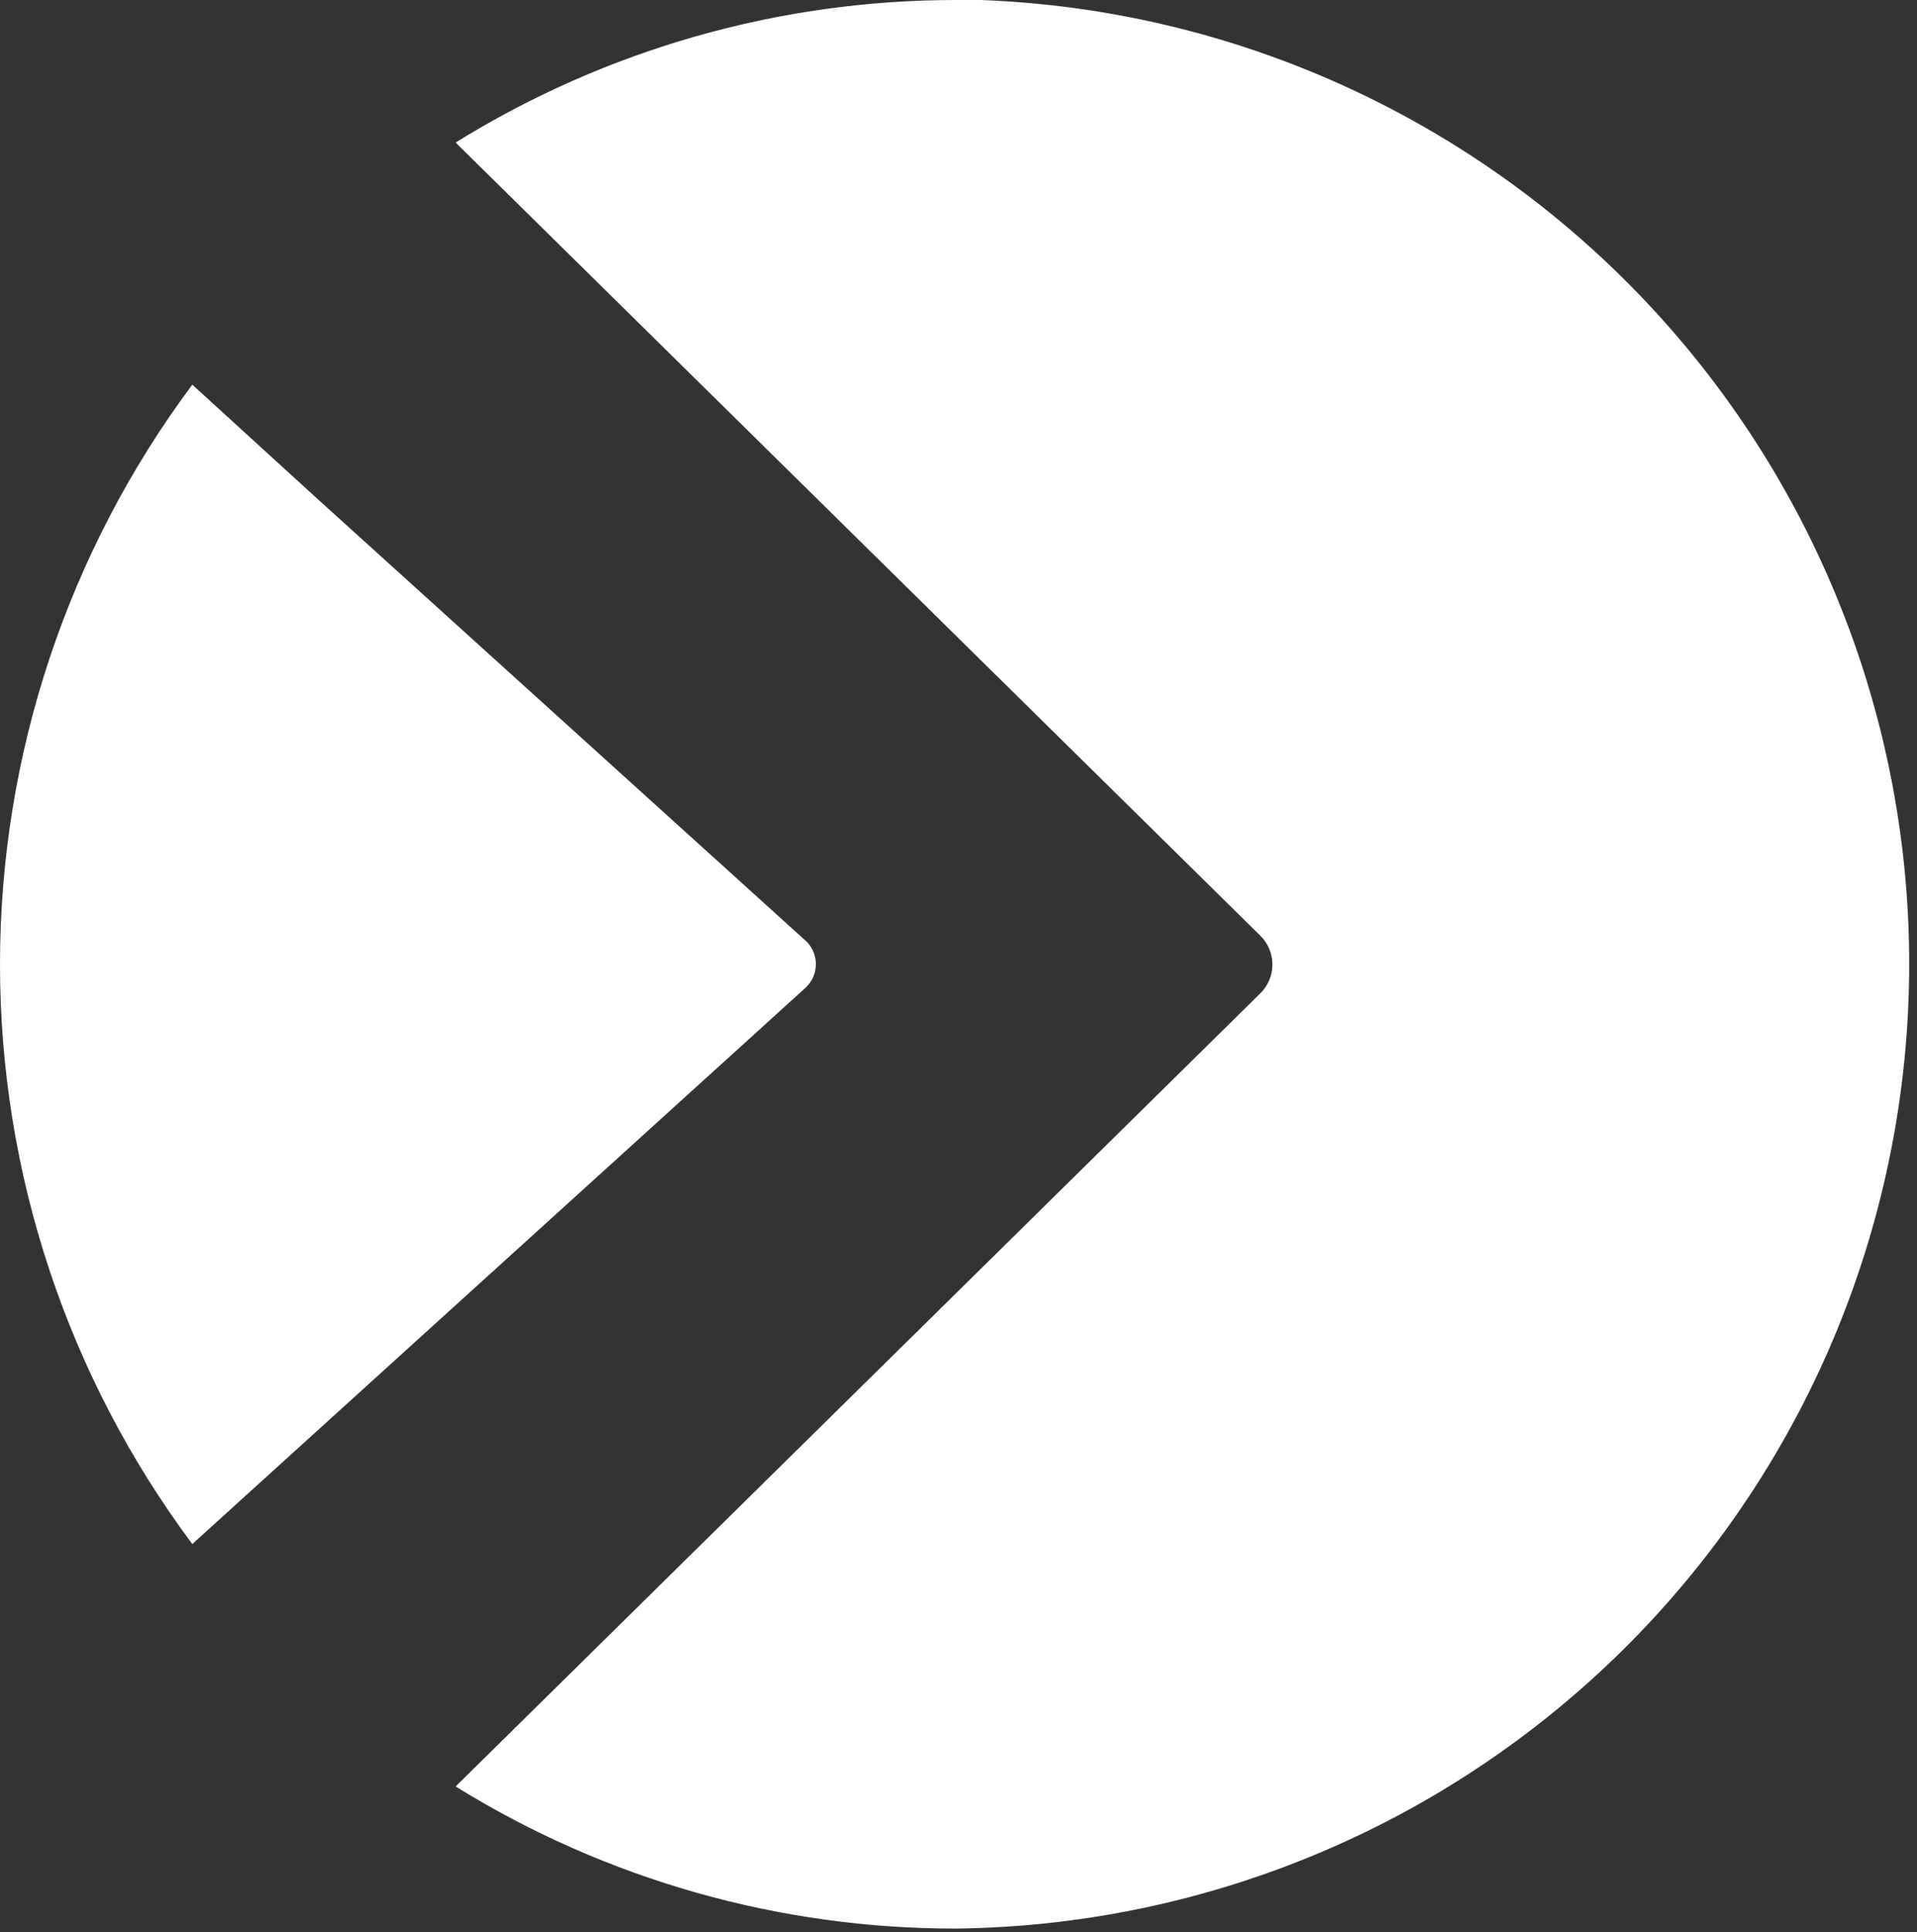 <svg width="129" height="130" viewBox="0 0 129 130" fill="none" xmlns="http://www.w3.org/2000/svg">
<rect x="0" y="0" width="129" height="130" fill="#333333" stroke="none"/>
<path d="M64.38 2.28882e-05C52.466 -0.01 40.786 3.312 30.66 9.59L31.38 10.3L84.82 62.96C85.075 63.213 85.277 63.514 85.415 63.845C85.553 64.176 85.624 64.531 85.624 64.89C85.624 65.249 85.553 65.604 85.415 65.935C85.277 66.266 85.075 66.567 84.82 66.82L31.38 119.48L30.66 120.19C40.787 126.463 52.468 129.774 64.38 129.75C81.452 129.538 97.753 122.608 109.75 110.461C121.747 98.313 128.475 81.928 128.475 64.855C128.475 47.782 121.747 31.397 109.75 19.25C97.753 7.102 81.452 0.172 64.38 -0.04V2.28882e-05Z" fill="white"/>
<path d="M21.26 33.47L12.94 25.88C4.539 37.147 0 50.825 0 64.88C0 78.934 4.539 92.613 12.94 103.88L21.31 96.29L54.19 66.47C54.615 66.084 54.869 65.545 54.898 64.971C54.926 64.397 54.725 63.836 54.34 63.41L54.19 63.27L21.26 33.47Z" fill="white"/>
</svg>
